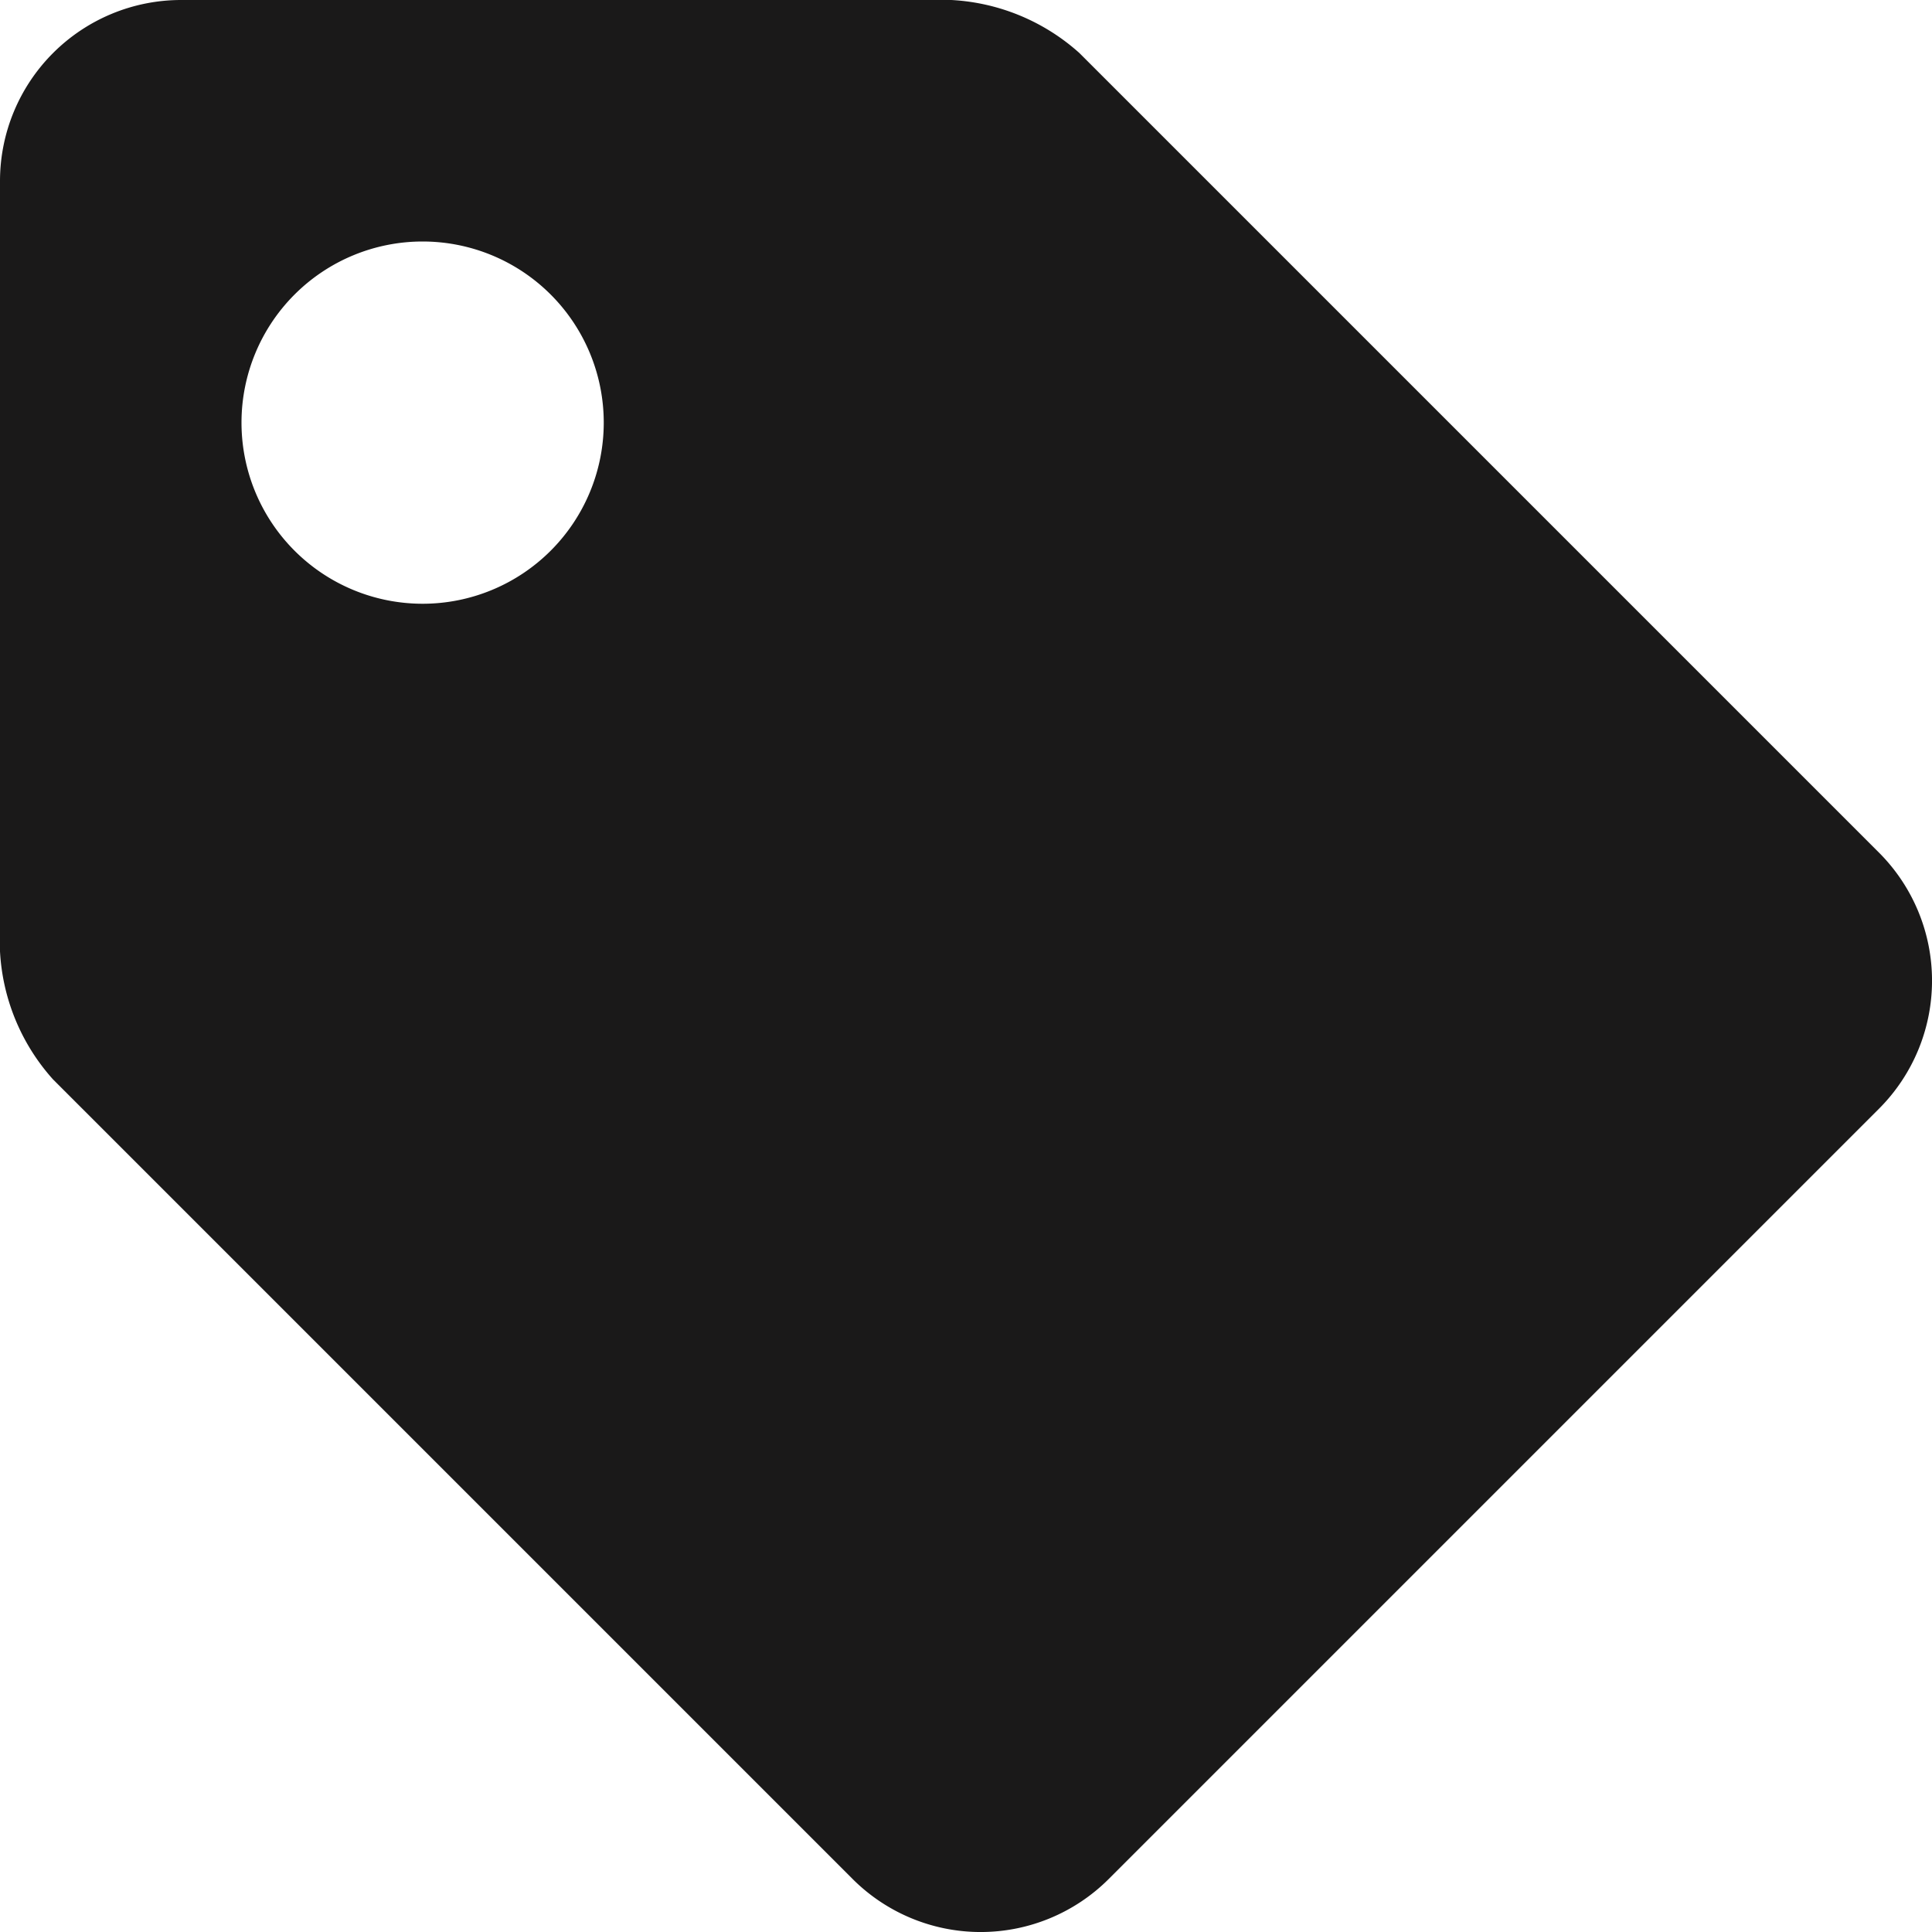 <svg xmlns="http://www.w3.org/2000/svg" width="16" height="16" viewBox="0 0 16 16">
  <path id="Trazado_22296" data-name="Trazado 22296" d="M0-1.746A1.723,1.723,0,0,0,.439-.686L7.061,5.936a1.5,1.5,0,0,0,2.121,0L15.561-.443a1.5,1.5,0,0,0,0-2.121L8.939-9.186a1.723,1.723,0,0,0-1.061-.439H1.5A1.5,1.5,0,0,0,0-8.125ZM3.5-7.625A1.5,1.5,0,0,1,5-6.125a1.5,1.5,0,0,1-1.5,1.5A1.5,1.5,0,0,1,2-6.125,1.5,1.5,0,0,1,3.5-7.625Z" transform="translate(0 9.625)" fill="#1a1919"/>
</svg>
